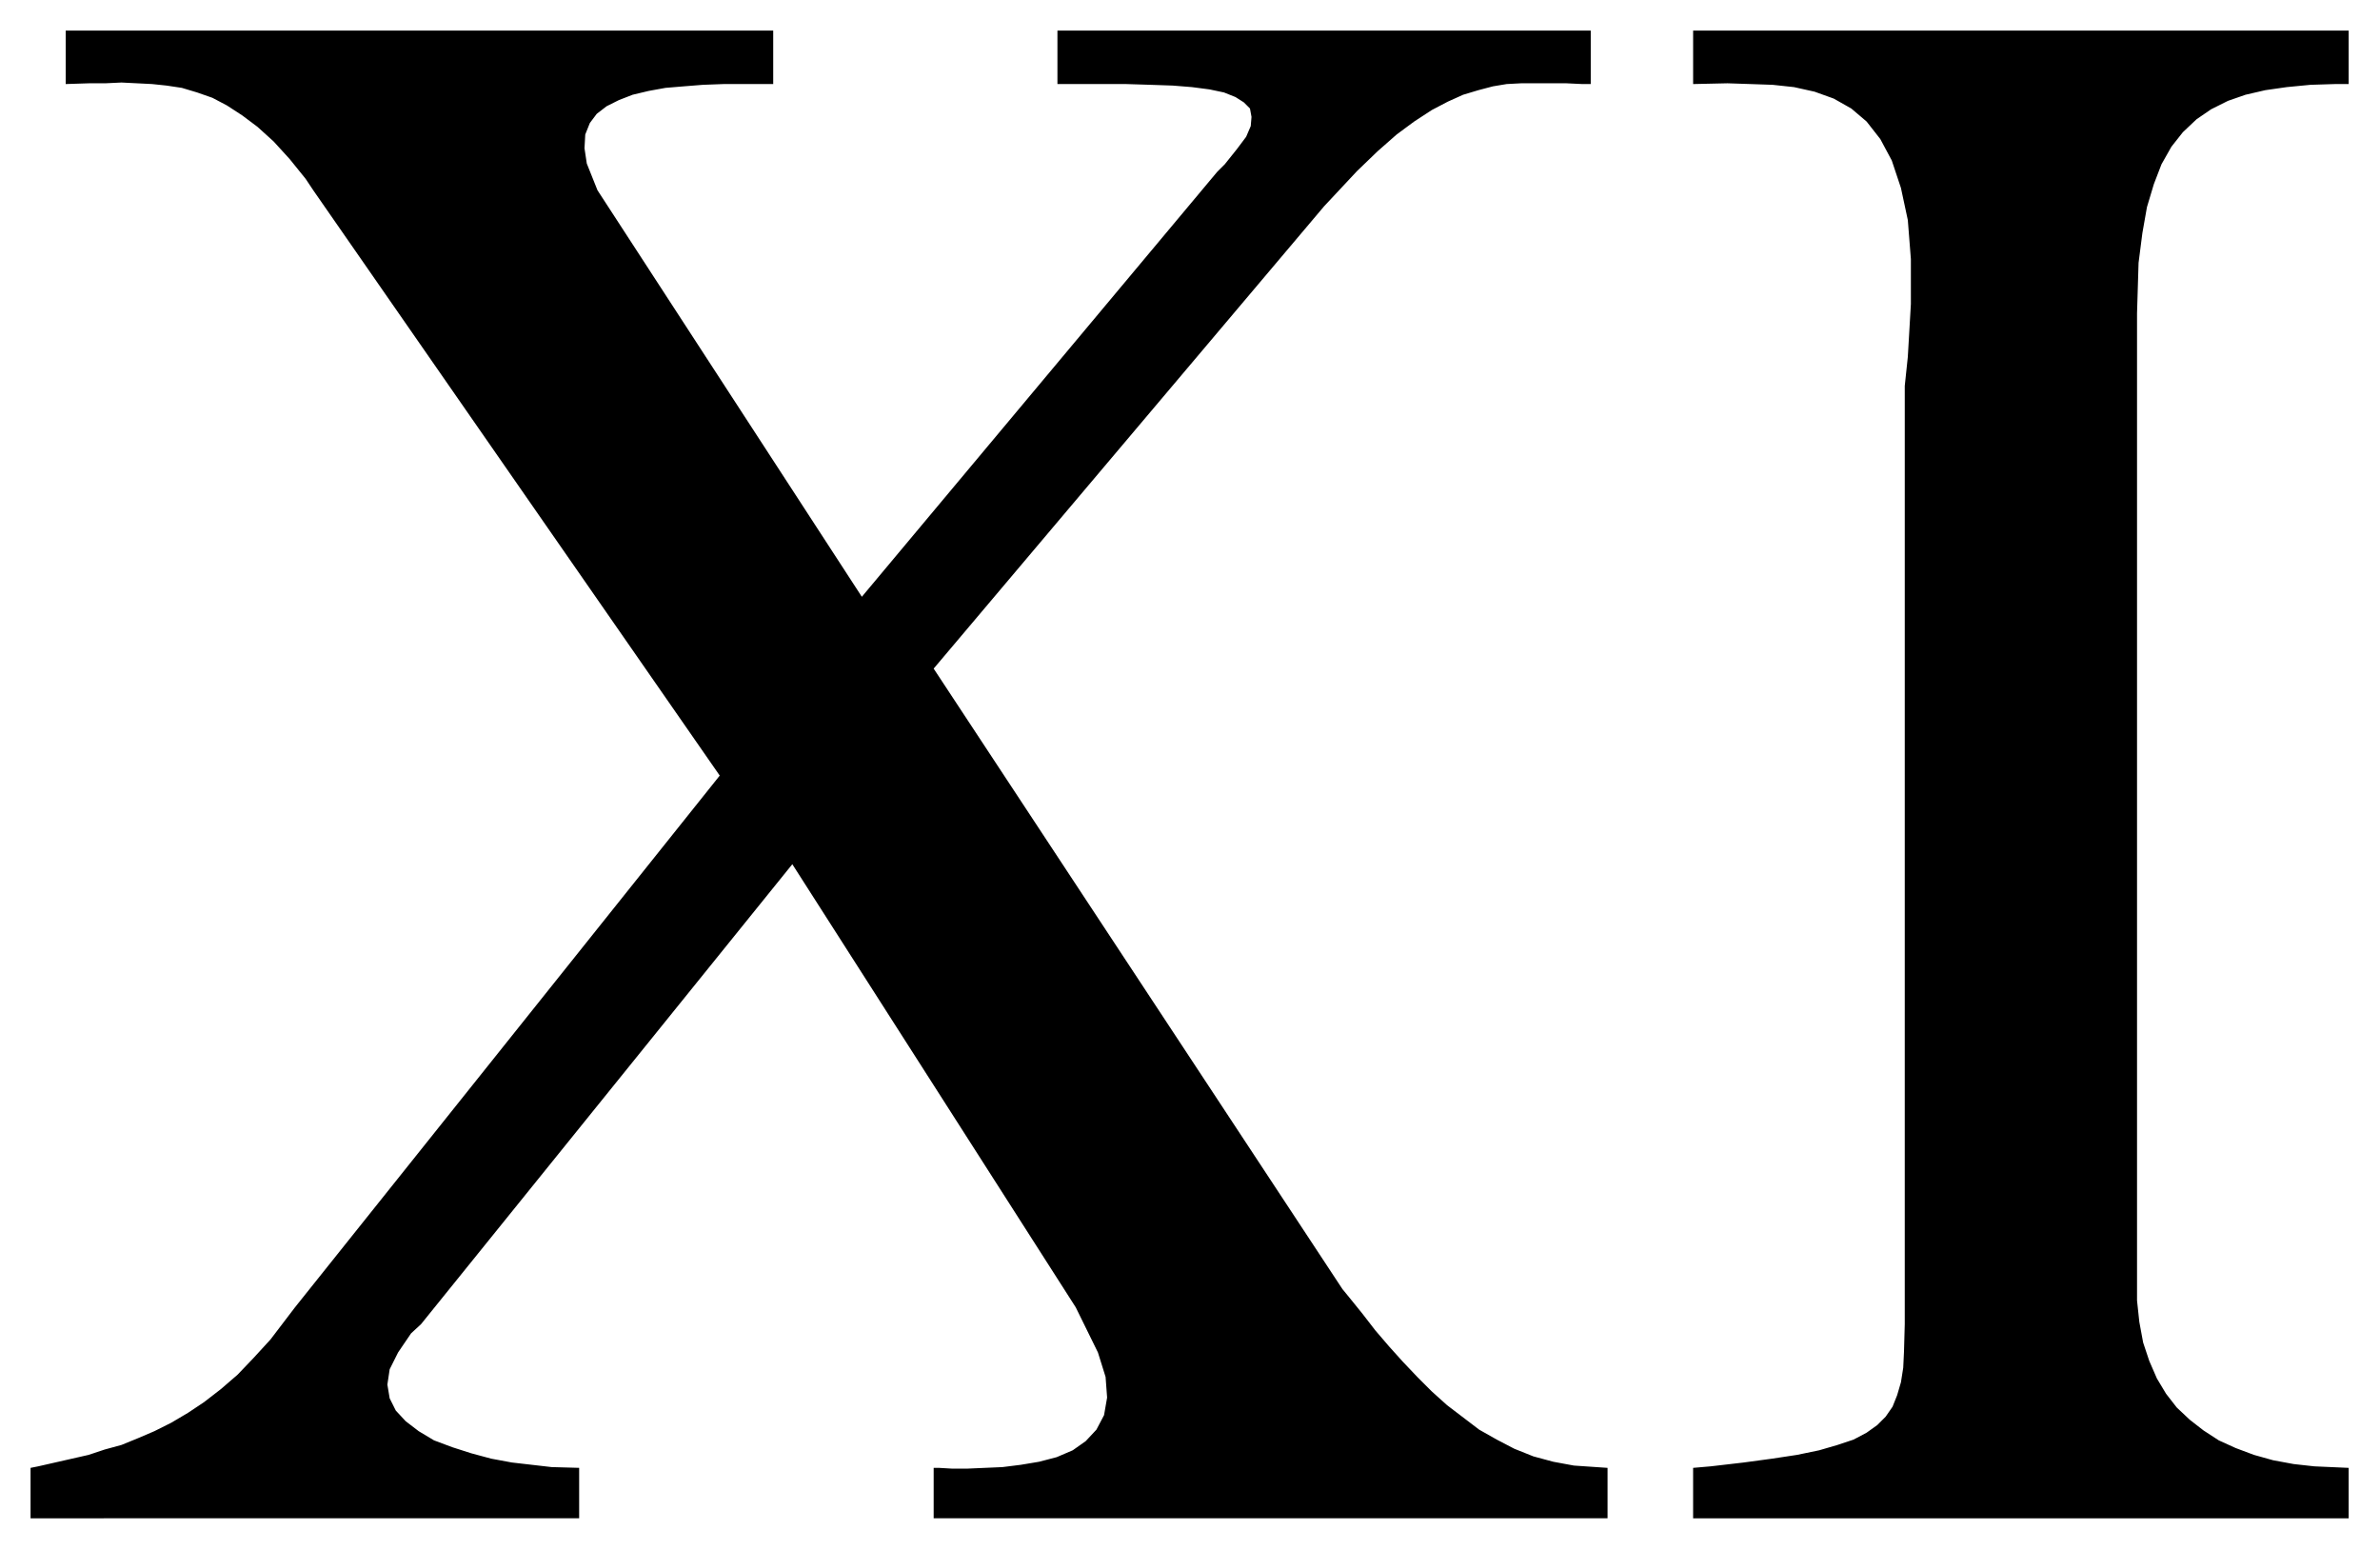 <svg xmlns="http://www.w3.org/2000/svg" fill-rule="evenodd" height="321.267" preserveAspectRatio="none" stroke-linecap="round" viewBox="0 0 3115 2028" width="493.465"><path d="m2493 505 4-38 4-69v-59l-4-51-9-42-12-36-15-28-18-23-20-17-23-13-25-9-27-6-28-3-29-1-30-1-45 1V40h858v70h-18l-32 1-31 3-28 4-26 6-23 8-22 11-19 13-18 17-15 19-13 23-10 26-9 30-6 34-5 39-2 66v1292l3 28 5 27 8 24 10 23 12 20 14 18 17 16 18 14 20 13 22 10 24 9 25 7 27 5 27 3 45 2v66h-858v-66l23-2 43-5 37-5 33-5 29-6 24-7 21-7 17-9 14-10 11-11 9-13 6-15 5-17 3-19 1-21 1-36V505zM410 249l-10-15-21-26-21-23-21-19-20-15-20-13-19-10-20-7-20-6-20-3-19-2-20-1-20-1-21 1h-21l-31 1V40h926v70h-65l-27 1-25 2-24 2-22 4-21 5-18 7-16 8-13 10-9 12-6 15-1 18 3 20 14 35 346 532 465-556 10-10 16-20 12-16 6-14 1-12-2-11-8-8-11-7-15-6-19-4-23-3-25-2-29-1-32-1h-90V40h698v70h-11l-21-1h-59l-19 1-18 3-19 5-20 6-20 9-21 11-23 15-23 17-25 22-27 26-43 46-511 605 535 812 9 11 17 21 17 22 18 21 18 20 19 20 19 19 20 18 21 16 21 16 23 13 23 12 25 10 26 7 27 5 44 3v66h-882v-66h7l17 1h20l23-1 23-1 24-3 24-4 23-6 21-9 17-12 14-15 10-19 4-23-2-27-10-32-29-59-371-580-486 602-13 12-17 25-11 22-3 20 3 18 8 16 13 14 17 13 20 12 24 9 25 8 26 7 27 5 26 3 26 3 36 1v66H40v-66l10-2 22-5 22-5 22-5 21-7 22-6 22-9 21-9 22-11 22-13 21-14 22-17 22-19 21-22 22-24 32-42 556-696-532-766z" style="stroke:none;fill:#000"/></svg>
